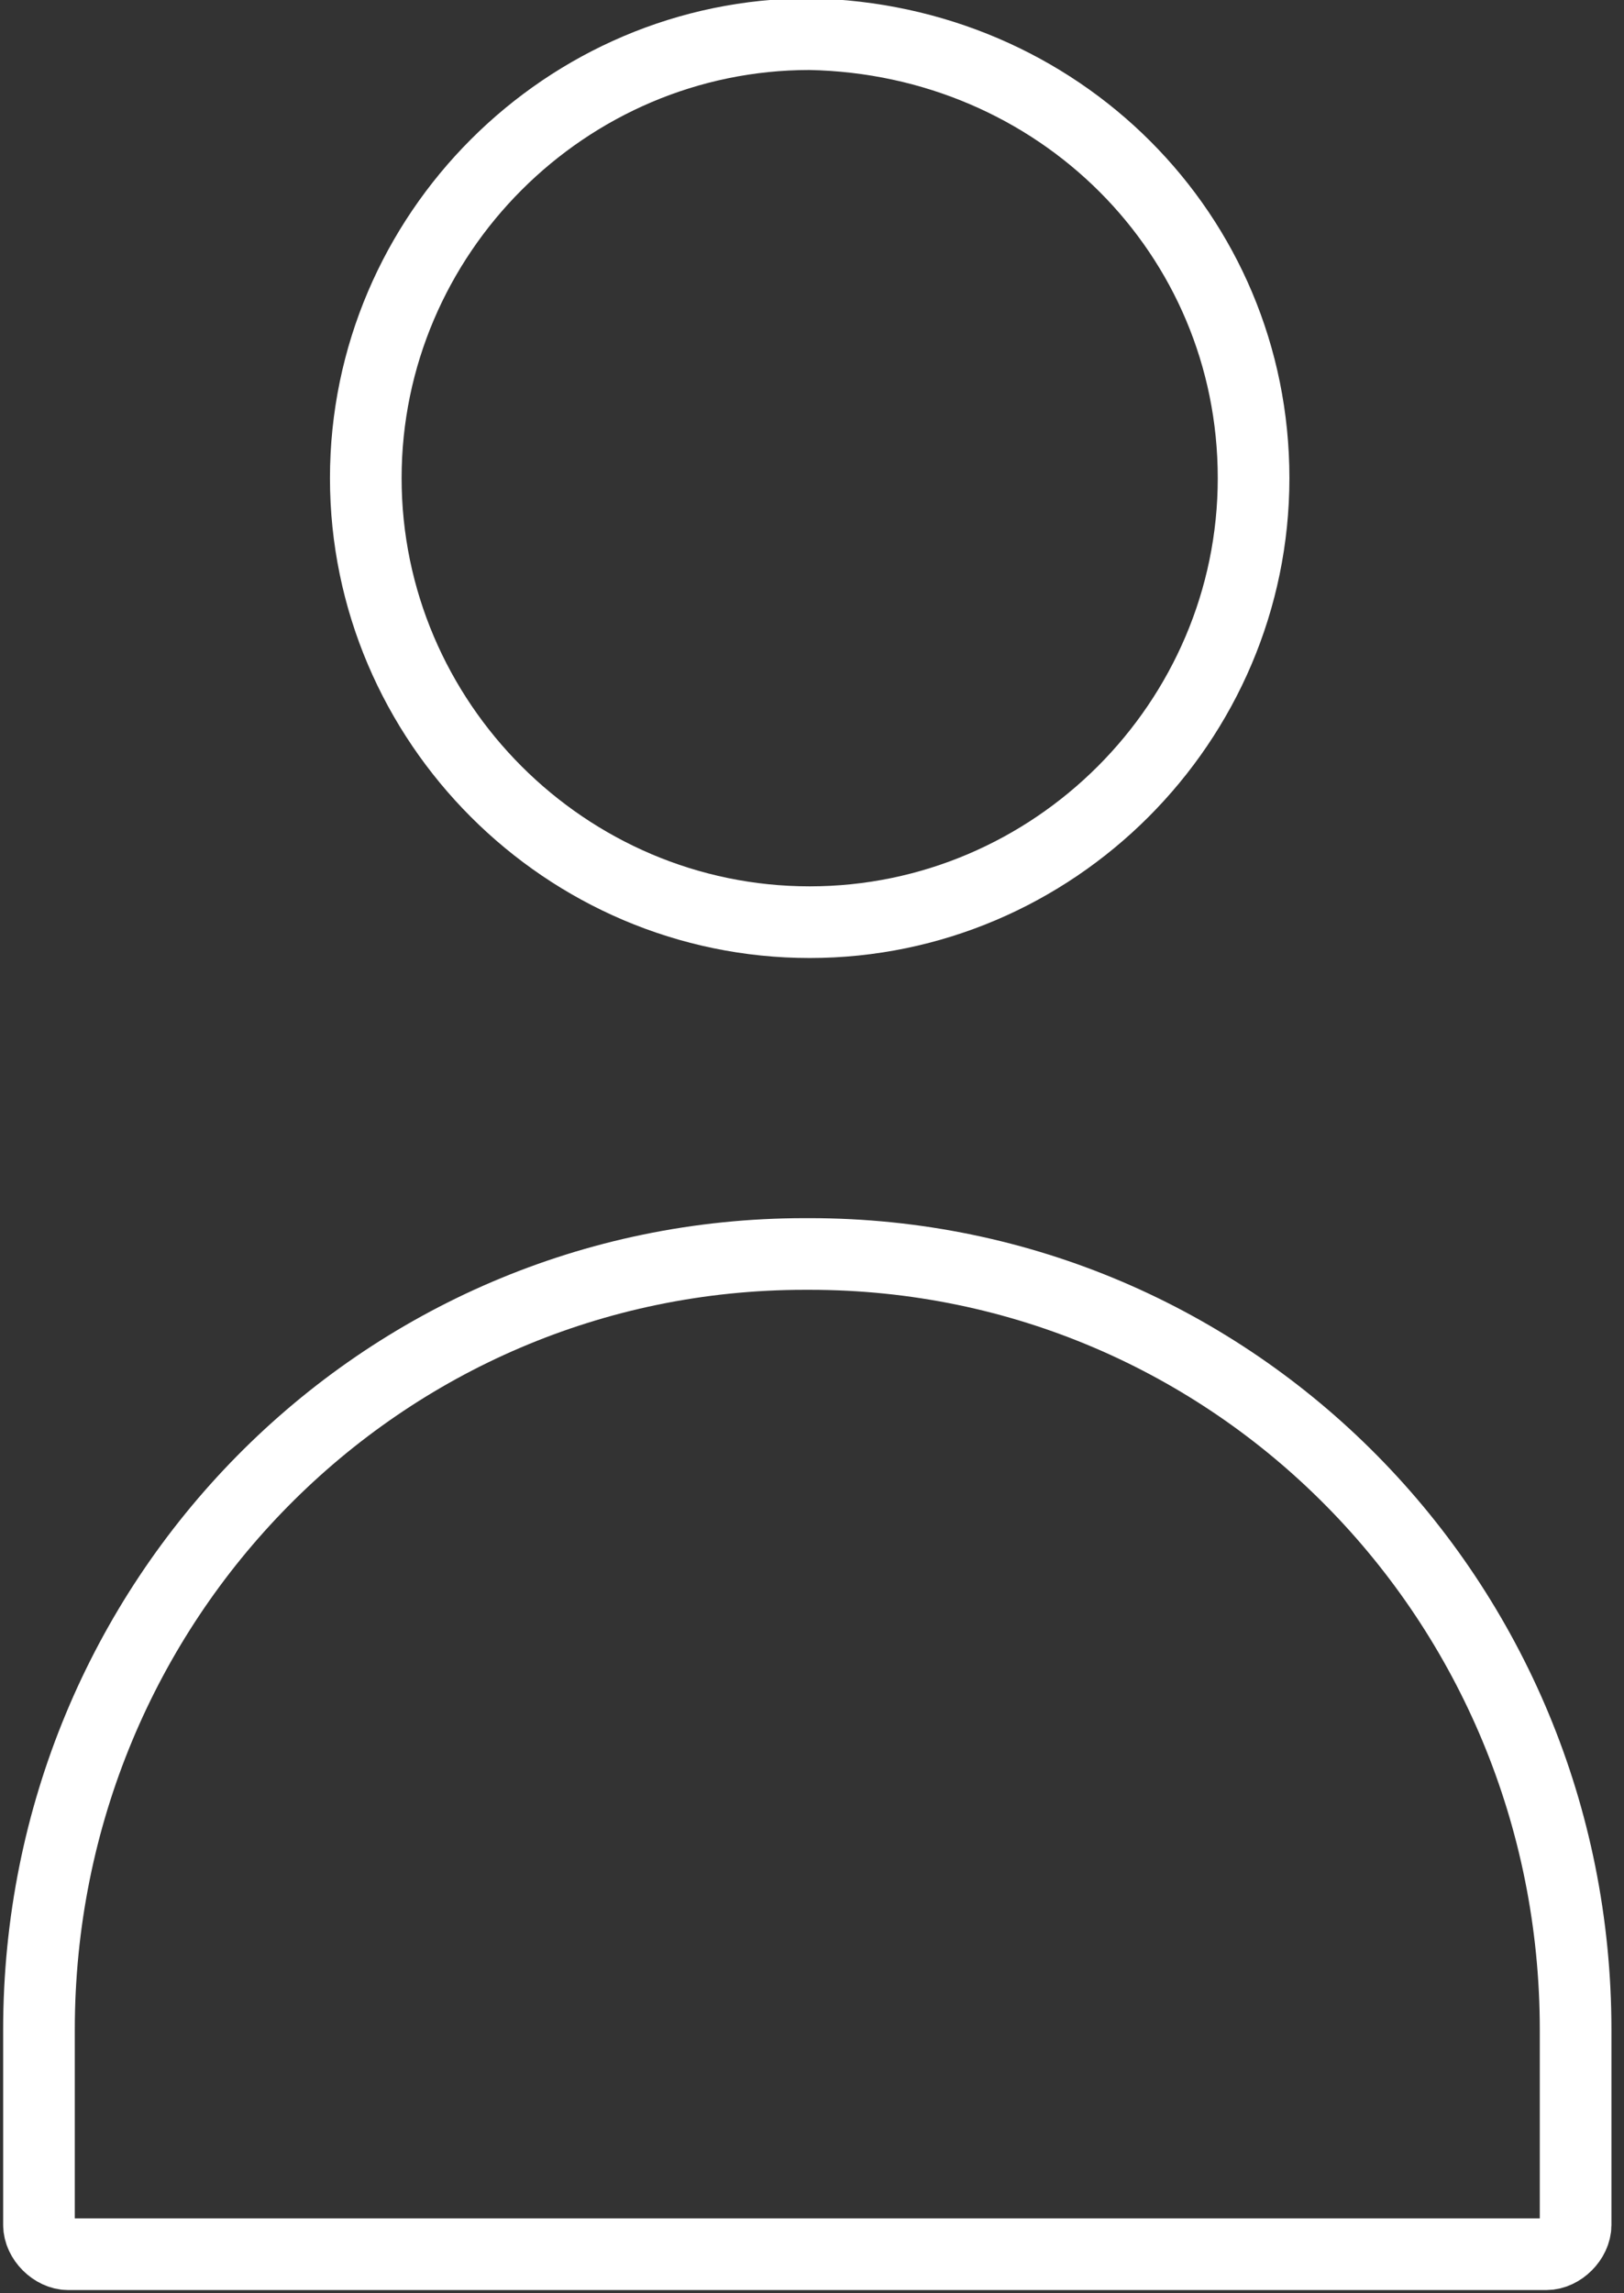<svg xmlns="http://www.w3.org/2000/svg" width="34" height="48" viewBox="0 0 34 48" fill="none">
  <rect x="0" y="0" width="34" height="48" fill="#333333" stroke="none"/>
  <g clip-path="url(#clip0_347_1397)">
    <path d="M26.245 10.008C26.245 15.115 22.058 19.302 16.952 19.302C11.845 19.302 7.658 15.115 7.658 10.008C7.658 4.902 11.845 0.715 16.952 0.715C22.16 0.817 26.245 4.902 26.245 10.008Z" stroke="white" stroke-width="1.5" stroke-miterlimit="10"/>
    <path d="M16.748 47.183H32.374C32.68 47.183 32.987 46.877 32.987 46.57V42.485C32.987 33.498 25.838 26.247 16.953 26.247H16.85C7.965 26.247 0.816 33.498 0.816 42.485V46.57C0.816 46.877 1.123 47.183 1.429 47.183H17.055" stroke="white" stroke-width="1.5" stroke-miterlimit="10"/>
  </g>
  <defs>
    <clipPath id="clip0_347_1397">
      <rect width="33.804" height="48" fill="white"/>
    </clipPath>
  </defs>
</svg>